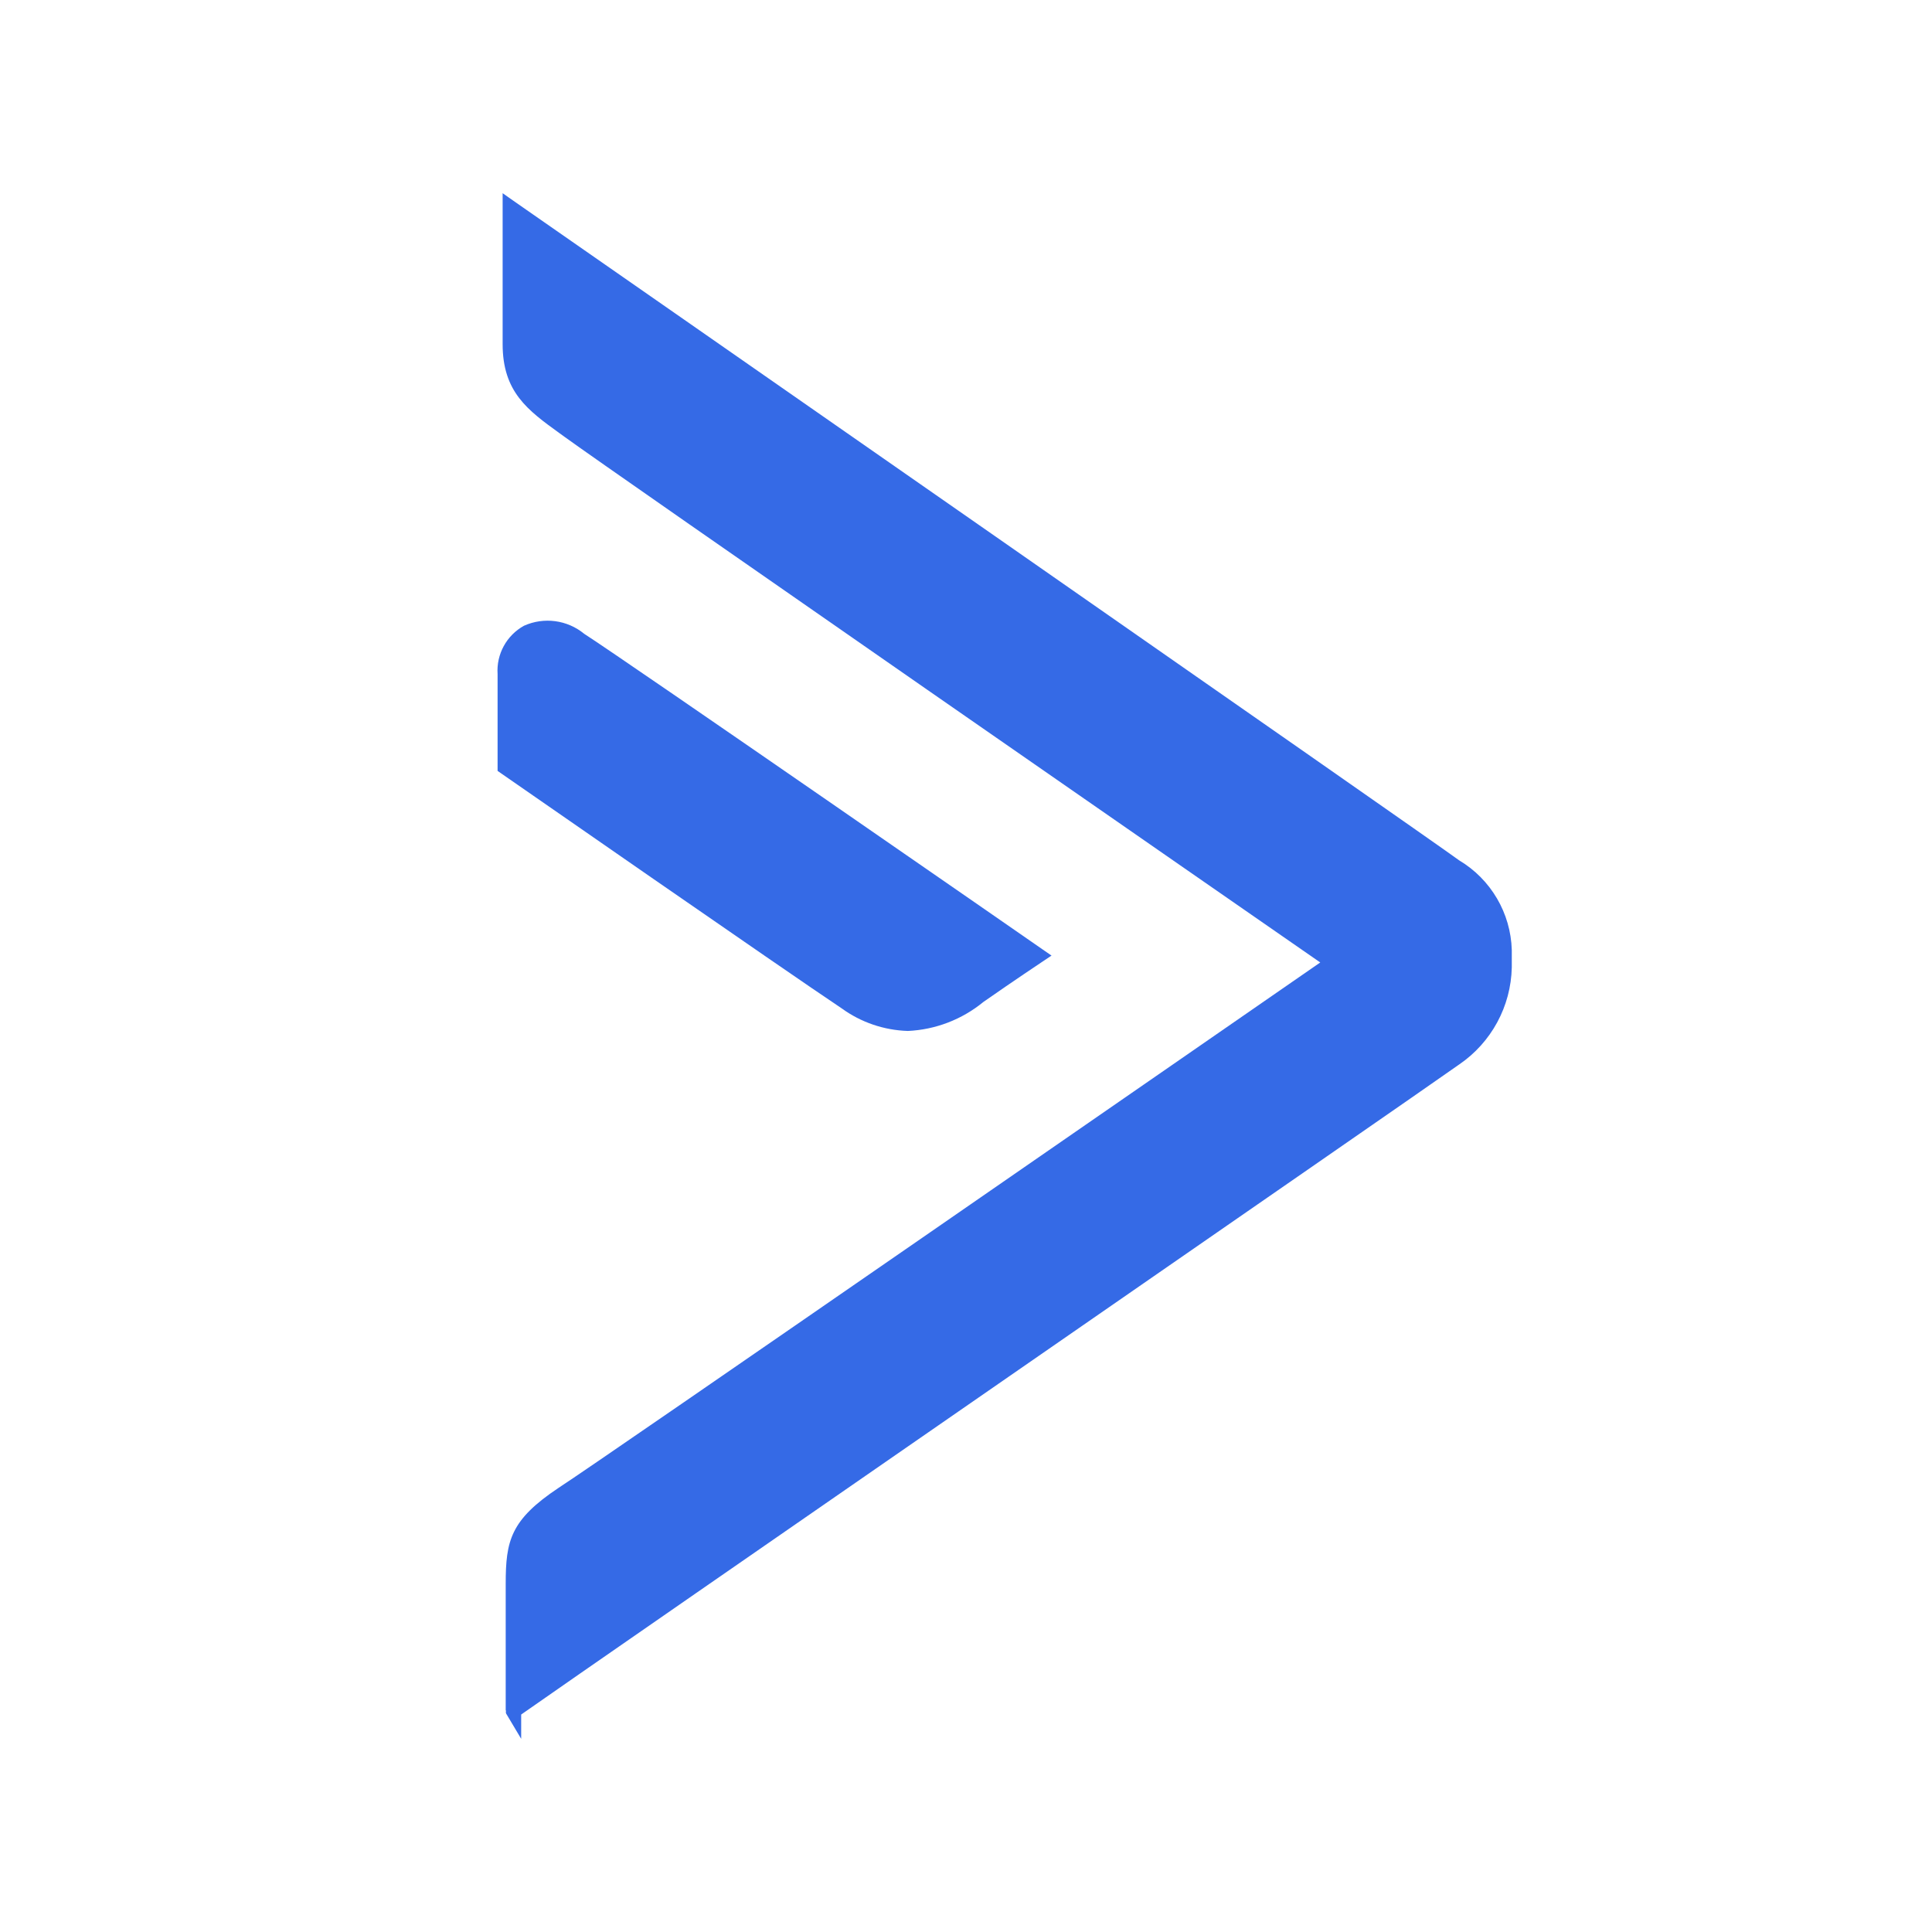 <?xml version="1.0" encoding="UTF-8"?><svg xmlns="http://www.w3.org/2000/svg" viewBox="0 0 100 100"><defs><style>.uuid-59588715-0587-4104-a8f8-5de74b2ca773{fill:none;}.uuid-59588715-0587-4104-a8f8-5de74b2ca773,.uuid-1b704265-b474-4b45-b591-b18b09283657{stroke-width:0px;}.uuid-1b704265-b474-4b45-b591-b18b09283657{fill:#356ae6;fill-rule:evenodd;}</style></defs><g id="uuid-fd8e0be0-b729-4d91-9f06-5e648dd6346f"><rect class="uuid-59588715-0587-4104-a8f8-5de74b2ca773" width="100" height="100"/></g><g id="uuid-703051e8-92d1-4c3b-9793-aee39ec244b9"><path class="uuid-1b704265-b474-4b45-b591-b18b09283657" d="M75.527,44.532c1.642.981,2.669,2.732,2.723,4.642v.901c-.044,2.015-1.058,3.885-2.723,5.022l-.008.005c-1.059.756-11.841,8.216-23.256,16.118-11.167,7.729-23.75,16.438-25.287,17.524v1.257l-.747-1.254c-.048-.058-.06-.137-.031-.206h-.023v-6.56c0-2.237.248-3.313,2.741-4.973,2.082-1.337,35.046-24.166,39.42-27.191-4.341-3.011-36.88-25.573-39.11-27.203l-.264-.191c-1.648-1.192-2.946-2.131-2.946-4.614v-7.809l.625.439c1.946,1.352,47.611,33.141,48.885,34.093l-0.0 0Z"/><path class="uuid-1b704265-b474-4b45-b591-b18b09283657" d="M46.984,53.362c-1.234-.039-2.428-.448-3.426-1.174-2.852-1.902-17.484-12.064-17.632-12.167l-.171-.119v-5.011c-.069-1.029.464-2.004,1.367-2.503,1.034-.464,2.241-.302,3.116.418,2.201,1.414,23.491,16.169,23.706,16.322l.483.333-.491.328s-1.439.957-3.036,2.072c-1.109.91-2.483,1.437-3.917,1.502Z"/></g></svg>